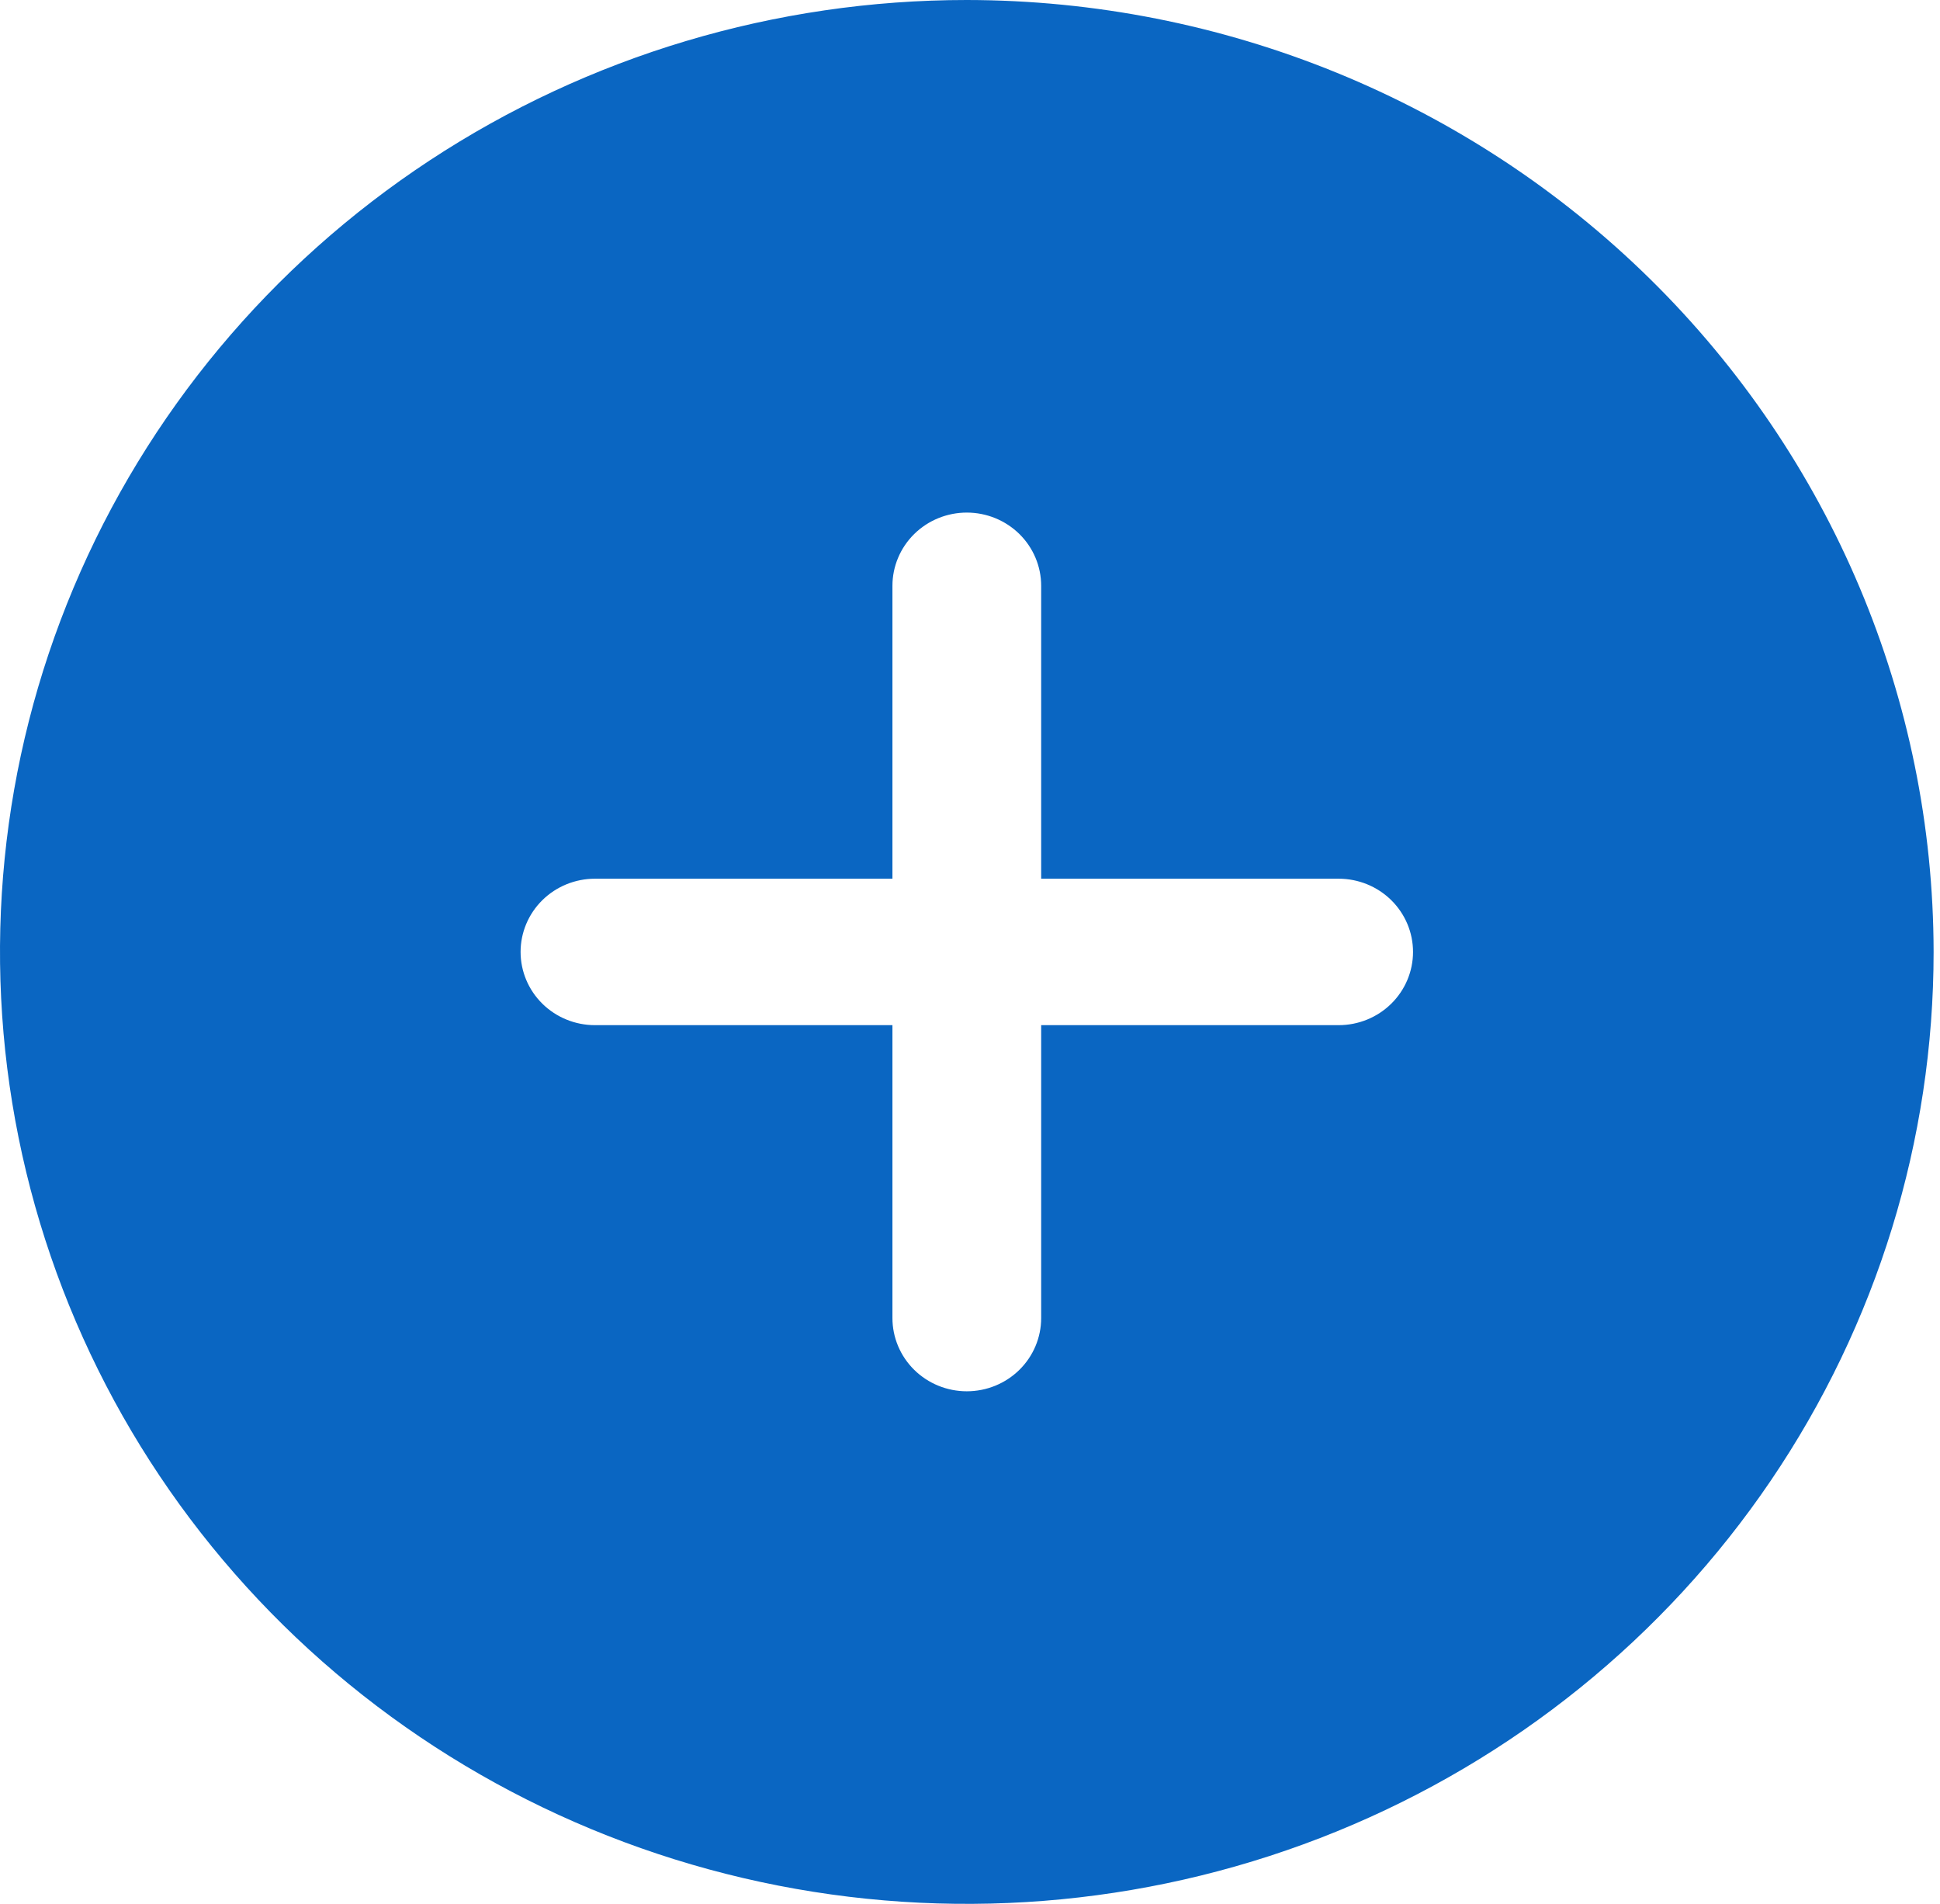 <?xml version="1.0" encoding="UTF-8"?> <svg xmlns="http://www.w3.org/2000/svg" width="159" height="156" viewBox="0 0 159 156" fill="none"> <path d="M79.238 0C63.566 0 48.246 4.575 35.216 13.145C22.185 21.716 12.029 33.898 6.032 48.151C0.034 62.403 -1.535 78.087 1.523 93.217C4.58 108.348 12.127 122.246 23.208 133.154C34.29 144.063 48.409 151.492 63.779 154.501C79.15 157.511 95.082 155.966 109.561 150.063C124.04 144.159 136.415 134.161 145.122 121.334C153.829 108.507 158.476 93.427 158.476 78C158.456 57.319 150.101 37.491 135.246 22.868C120.39 8.244 100.247 0.02 79.238 0ZM109.714 84H85.333V108C85.333 109.591 84.691 111.117 83.548 112.243C82.405 113.368 80.855 114 79.238 114C77.622 114 76.071 113.368 74.928 112.243C73.785 111.117 73.143 109.591 73.143 108V84H48.762C47.145 84 45.595 83.368 44.452 82.243C43.309 81.117 42.667 79.591 42.667 78C42.667 76.409 43.309 74.883 44.452 73.757C45.595 72.632 47.145 72 48.762 72H73.143V48C73.143 46.409 73.785 44.883 74.928 43.757C76.071 42.632 77.622 42 79.238 42C80.855 42 82.405 42.632 83.548 43.757C84.691 44.883 85.333 46.409 85.333 48V72H109.714C111.331 72 112.881 72.632 114.024 73.757C115.167 74.883 115.81 76.409 115.81 78C115.81 79.591 115.167 81.117 114.024 82.243C112.881 83.368 111.331 84 109.714 84Z" fill="#0A66C2"></path> </svg> 